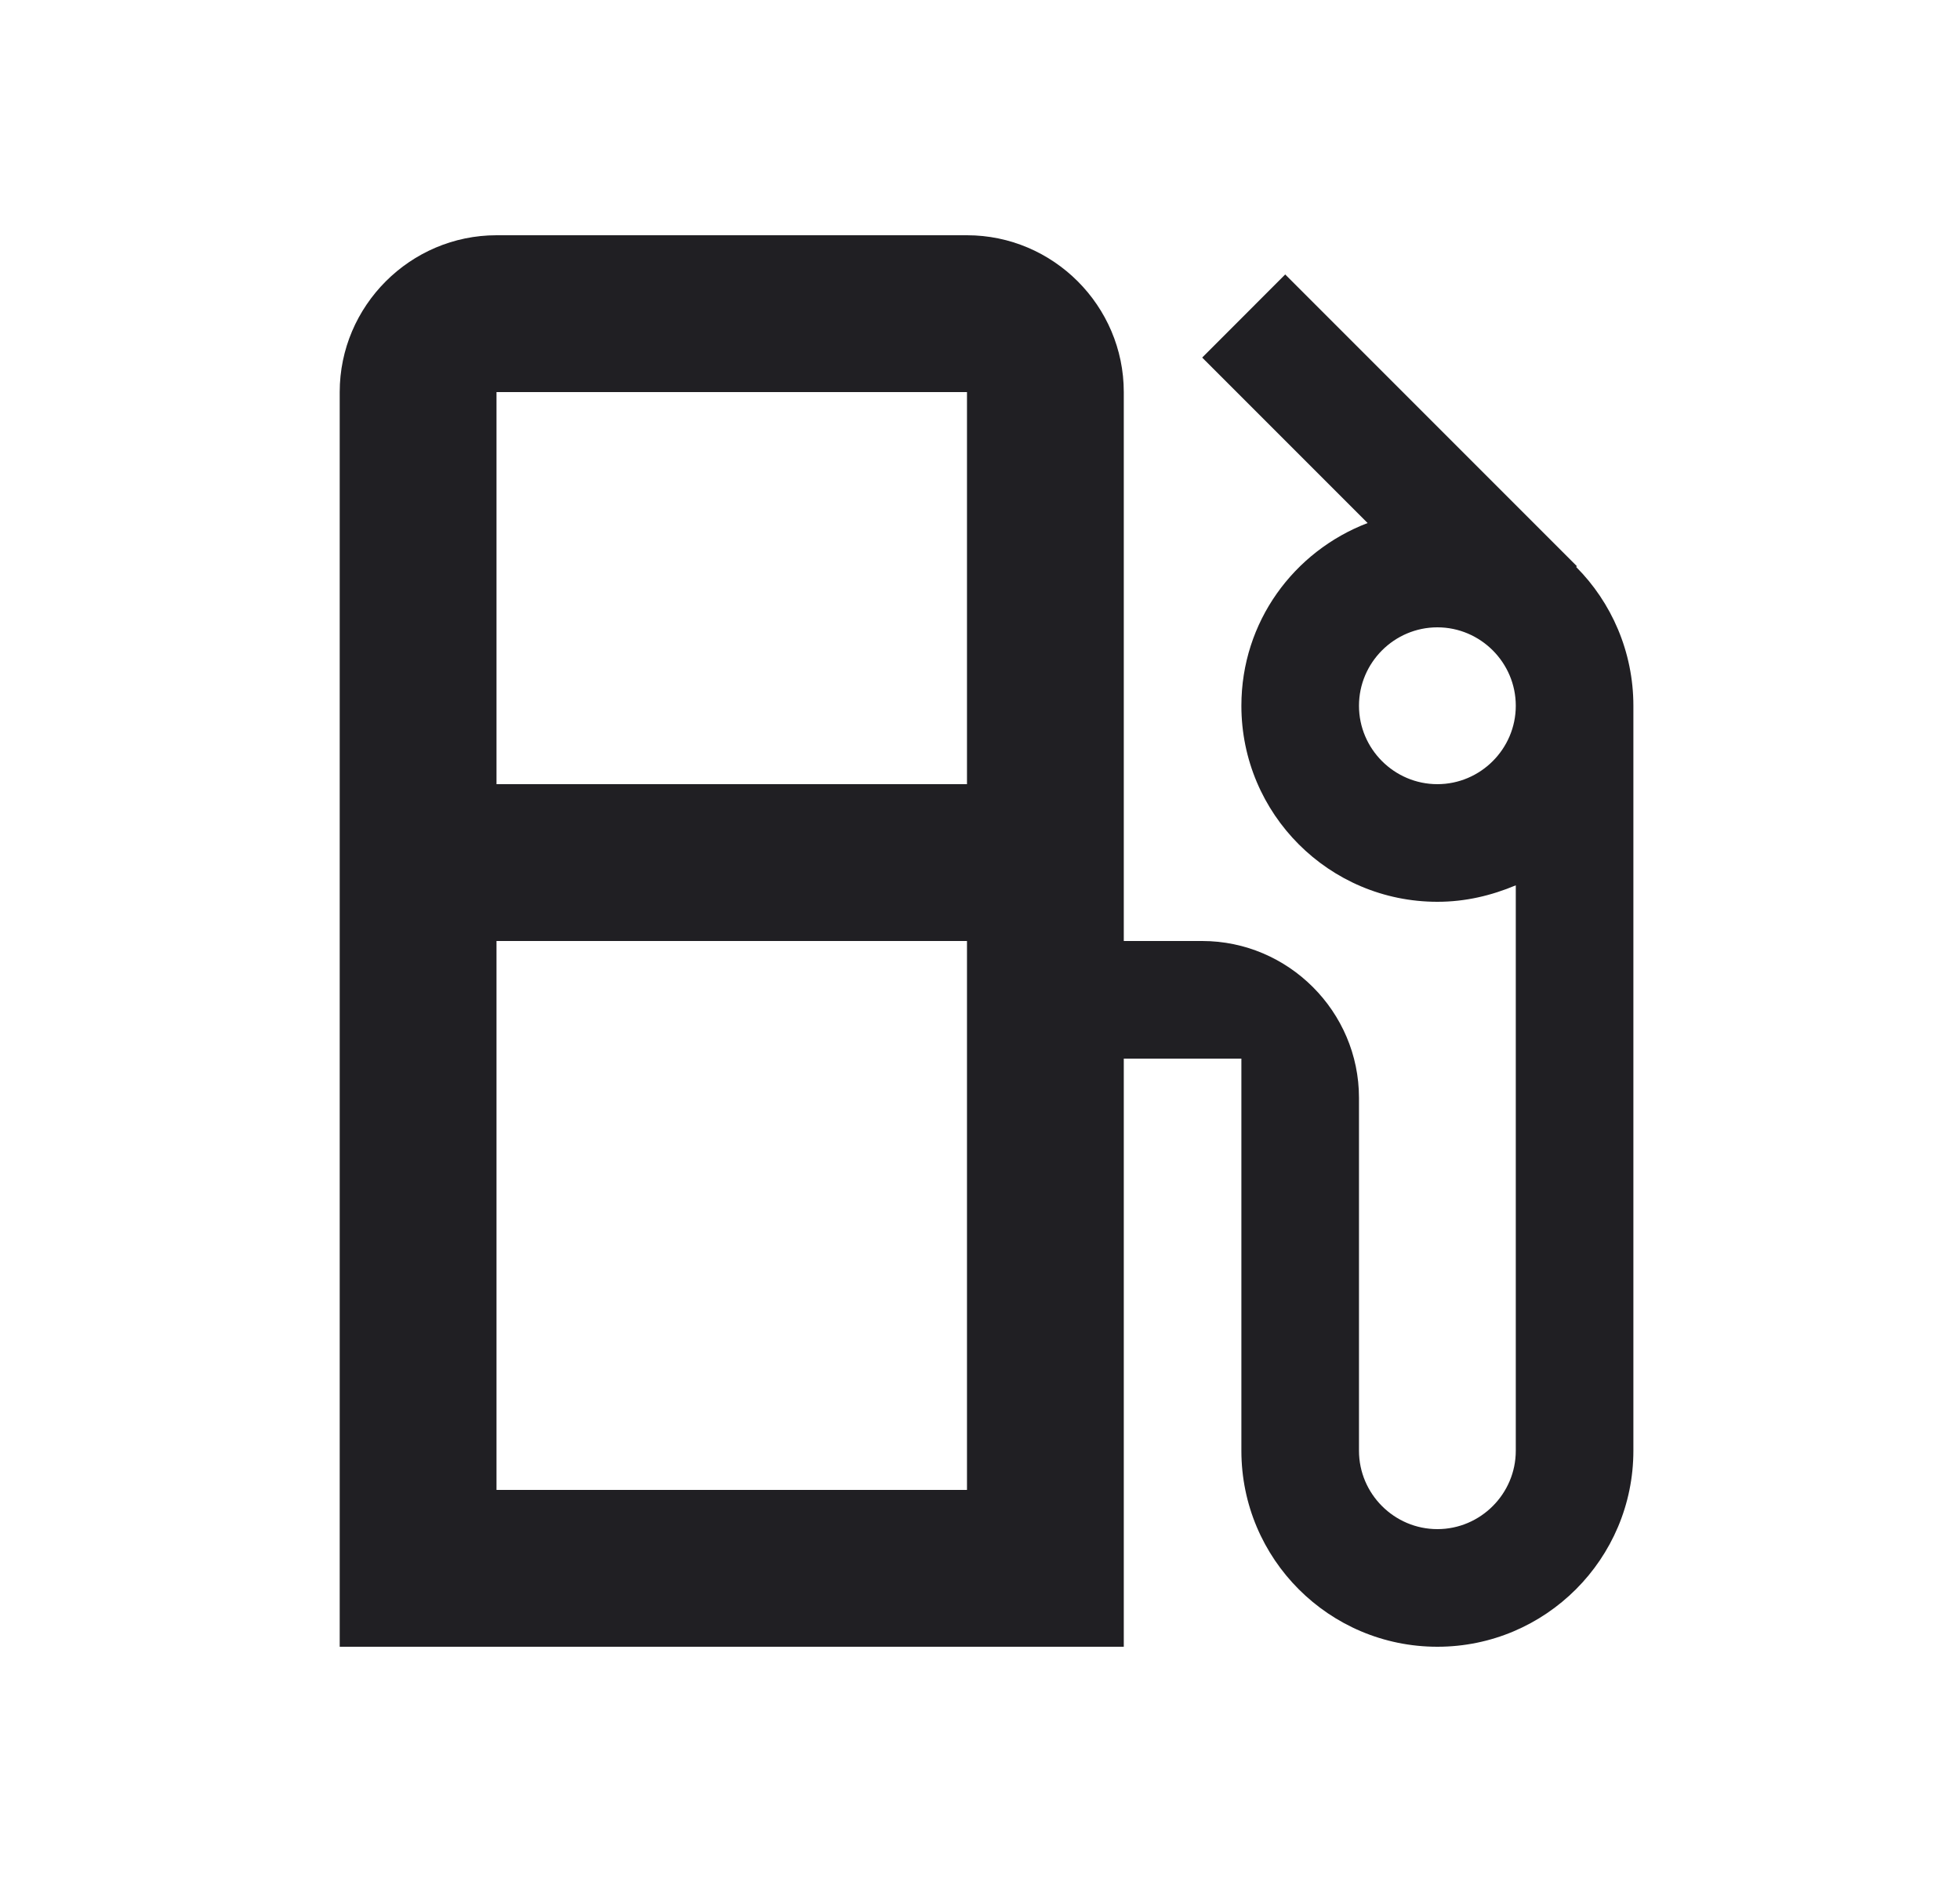 <svg width="25" height="24" viewBox="0 0 25 24" fill="none" xmlns="http://www.w3.org/2000/svg">
<path d="M20.104 7.23L20.113 7.22L16.393 3.5L15.334 4.56L17.444 6.67C16.503 7.03 15.834 7.93 15.834 9C15.834 10.38 16.953 11.5 18.334 11.5C18.694 11.5 19.023 11.42 19.334 11.29V18.5C19.334 19.05 18.884 19.5 18.334 19.5C17.784 19.5 17.334 19.05 17.334 18.5V14C17.334 12.9 16.433 12 15.334 12H14.334V5C14.334 3.9 13.434 3 12.334 3H6.333C5.234 3 4.333 3.9 4.333 5V21H14.334V13.5H15.834V18.5C15.834 19.88 16.953 21 18.334 21C19.713 21 20.834 19.88 20.834 18.5V9C20.834 8.31 20.553 7.68 20.104 7.23ZM12.334 13.5V19H6.333V12H12.334V13.5ZM12.334 10H6.333V5H12.334V10ZM18.334 10C17.784 10 17.334 9.55 17.334 9C17.334 8.45 17.784 8 18.334 8C18.884 8 19.334 8.45 19.334 9C19.334 9.55 18.884 10 18.334 10Z" fill="#201F23"/>
</svg>
